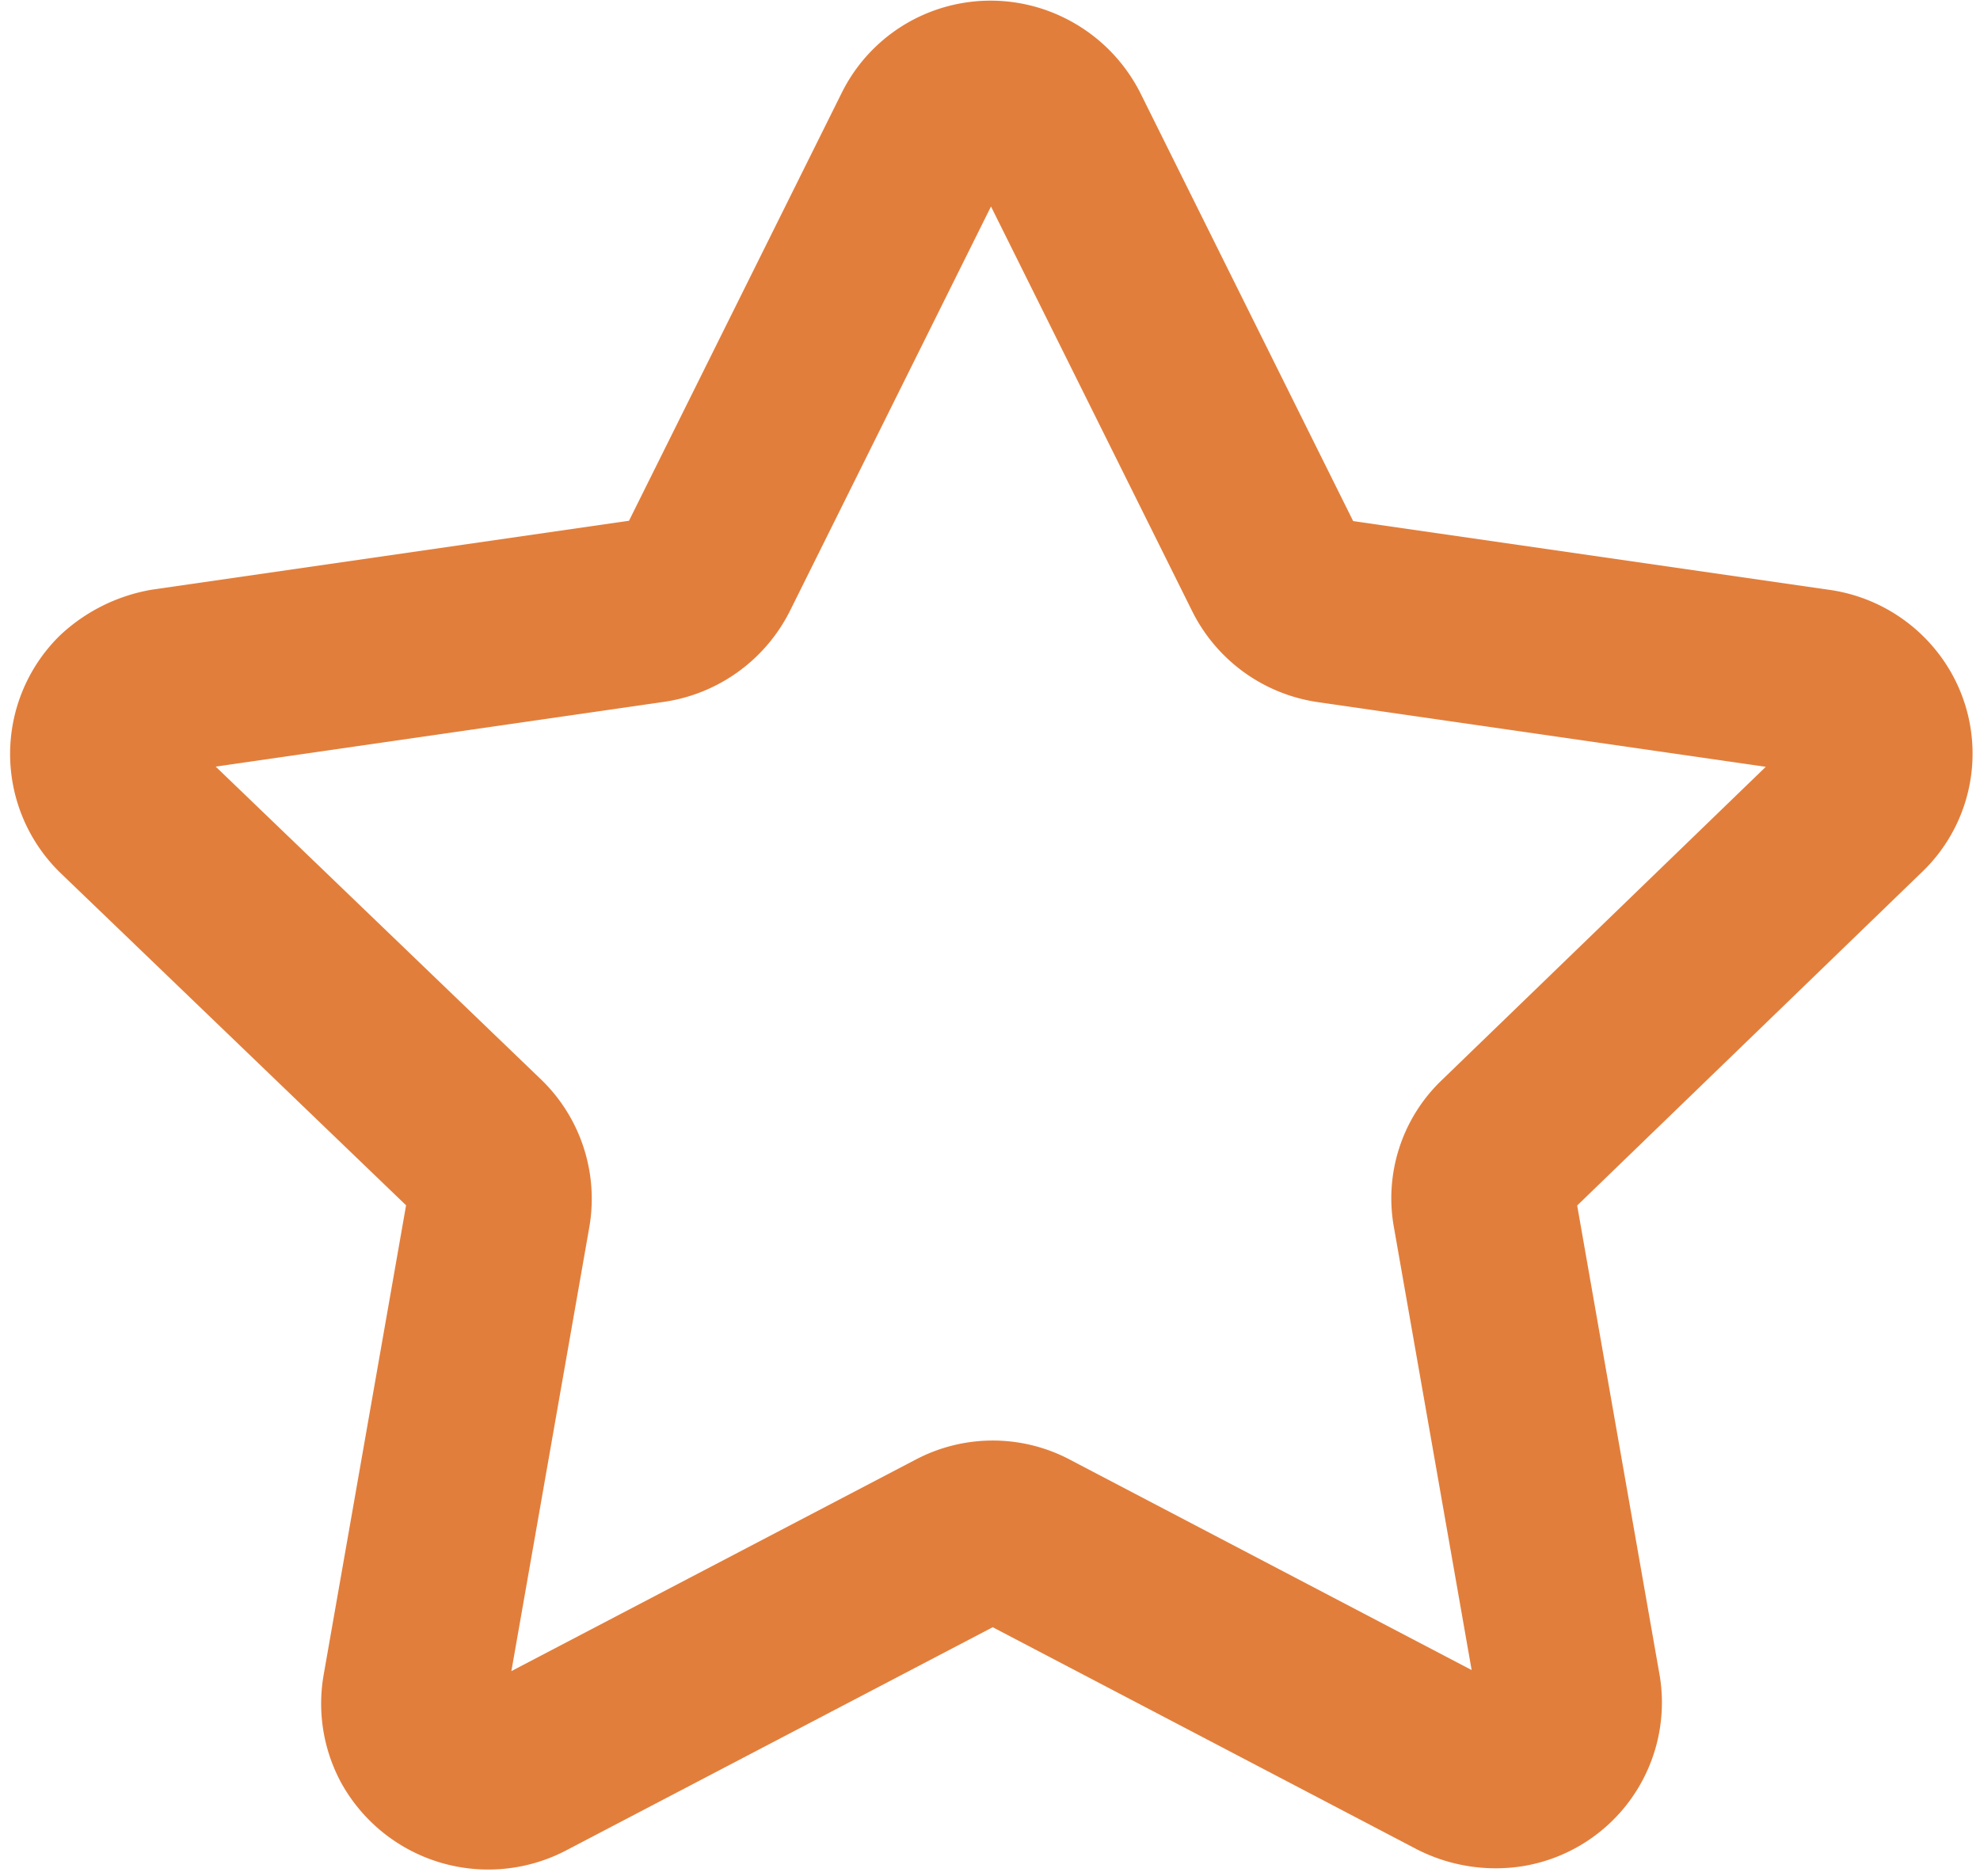 <svg xmlns="http://www.w3.org/2000/svg" width="37.61" height="35.636" viewBox="0 0 37.61 35.636">
    <g>
        <g>
            <path fill="none" stroke="#e27e3b" stroke-linecap="round" stroke-linejoin="round" stroke-width="3.5px" d="M705.393 998.3l4.117 8.283a1.426 1.426 0 0 0 1.067.777l9.218 1.331a1.424 1.424 0 0 1 .939.546 1.366 1.366 0 0 1-.151 1.833l-6.681 6.462a1.355 1.355 0 0 0-.4 1.245l1.6 9.116a1.4 1.4 0 0 1-1.159 1.586 1.543 1.543 0 0 1-.917-.142l-8.21-4.3a1.389 1.389 0 0 0-1.319 0l-8.27 4.327a1.442 1.442 0 0 1-1.915-.587 1.413 1.413 0 0 1-.144-.889l1.6-9.116a1.4 1.4 0 0 0-.4-1.245l-6.716-6.459a1.4 1.4 0 0 1-.005-1.977l.005-.005a1.628 1.628 0 0 1 .8-.4l9.22-1.332a1.442 1.442 0 0 0 1.067-.777l4.114-8.277a1.4 1.4 0 0 1 .814-.711 1.419 1.419 0 0 1 1.084.078 1.448 1.448 0 0 1 .642.633z" transform="translate(-685.299 -995.754) translate(687.235 997.514) translate(-687.235 -997.514)"/>
        </g>
    </g>
</svg>
